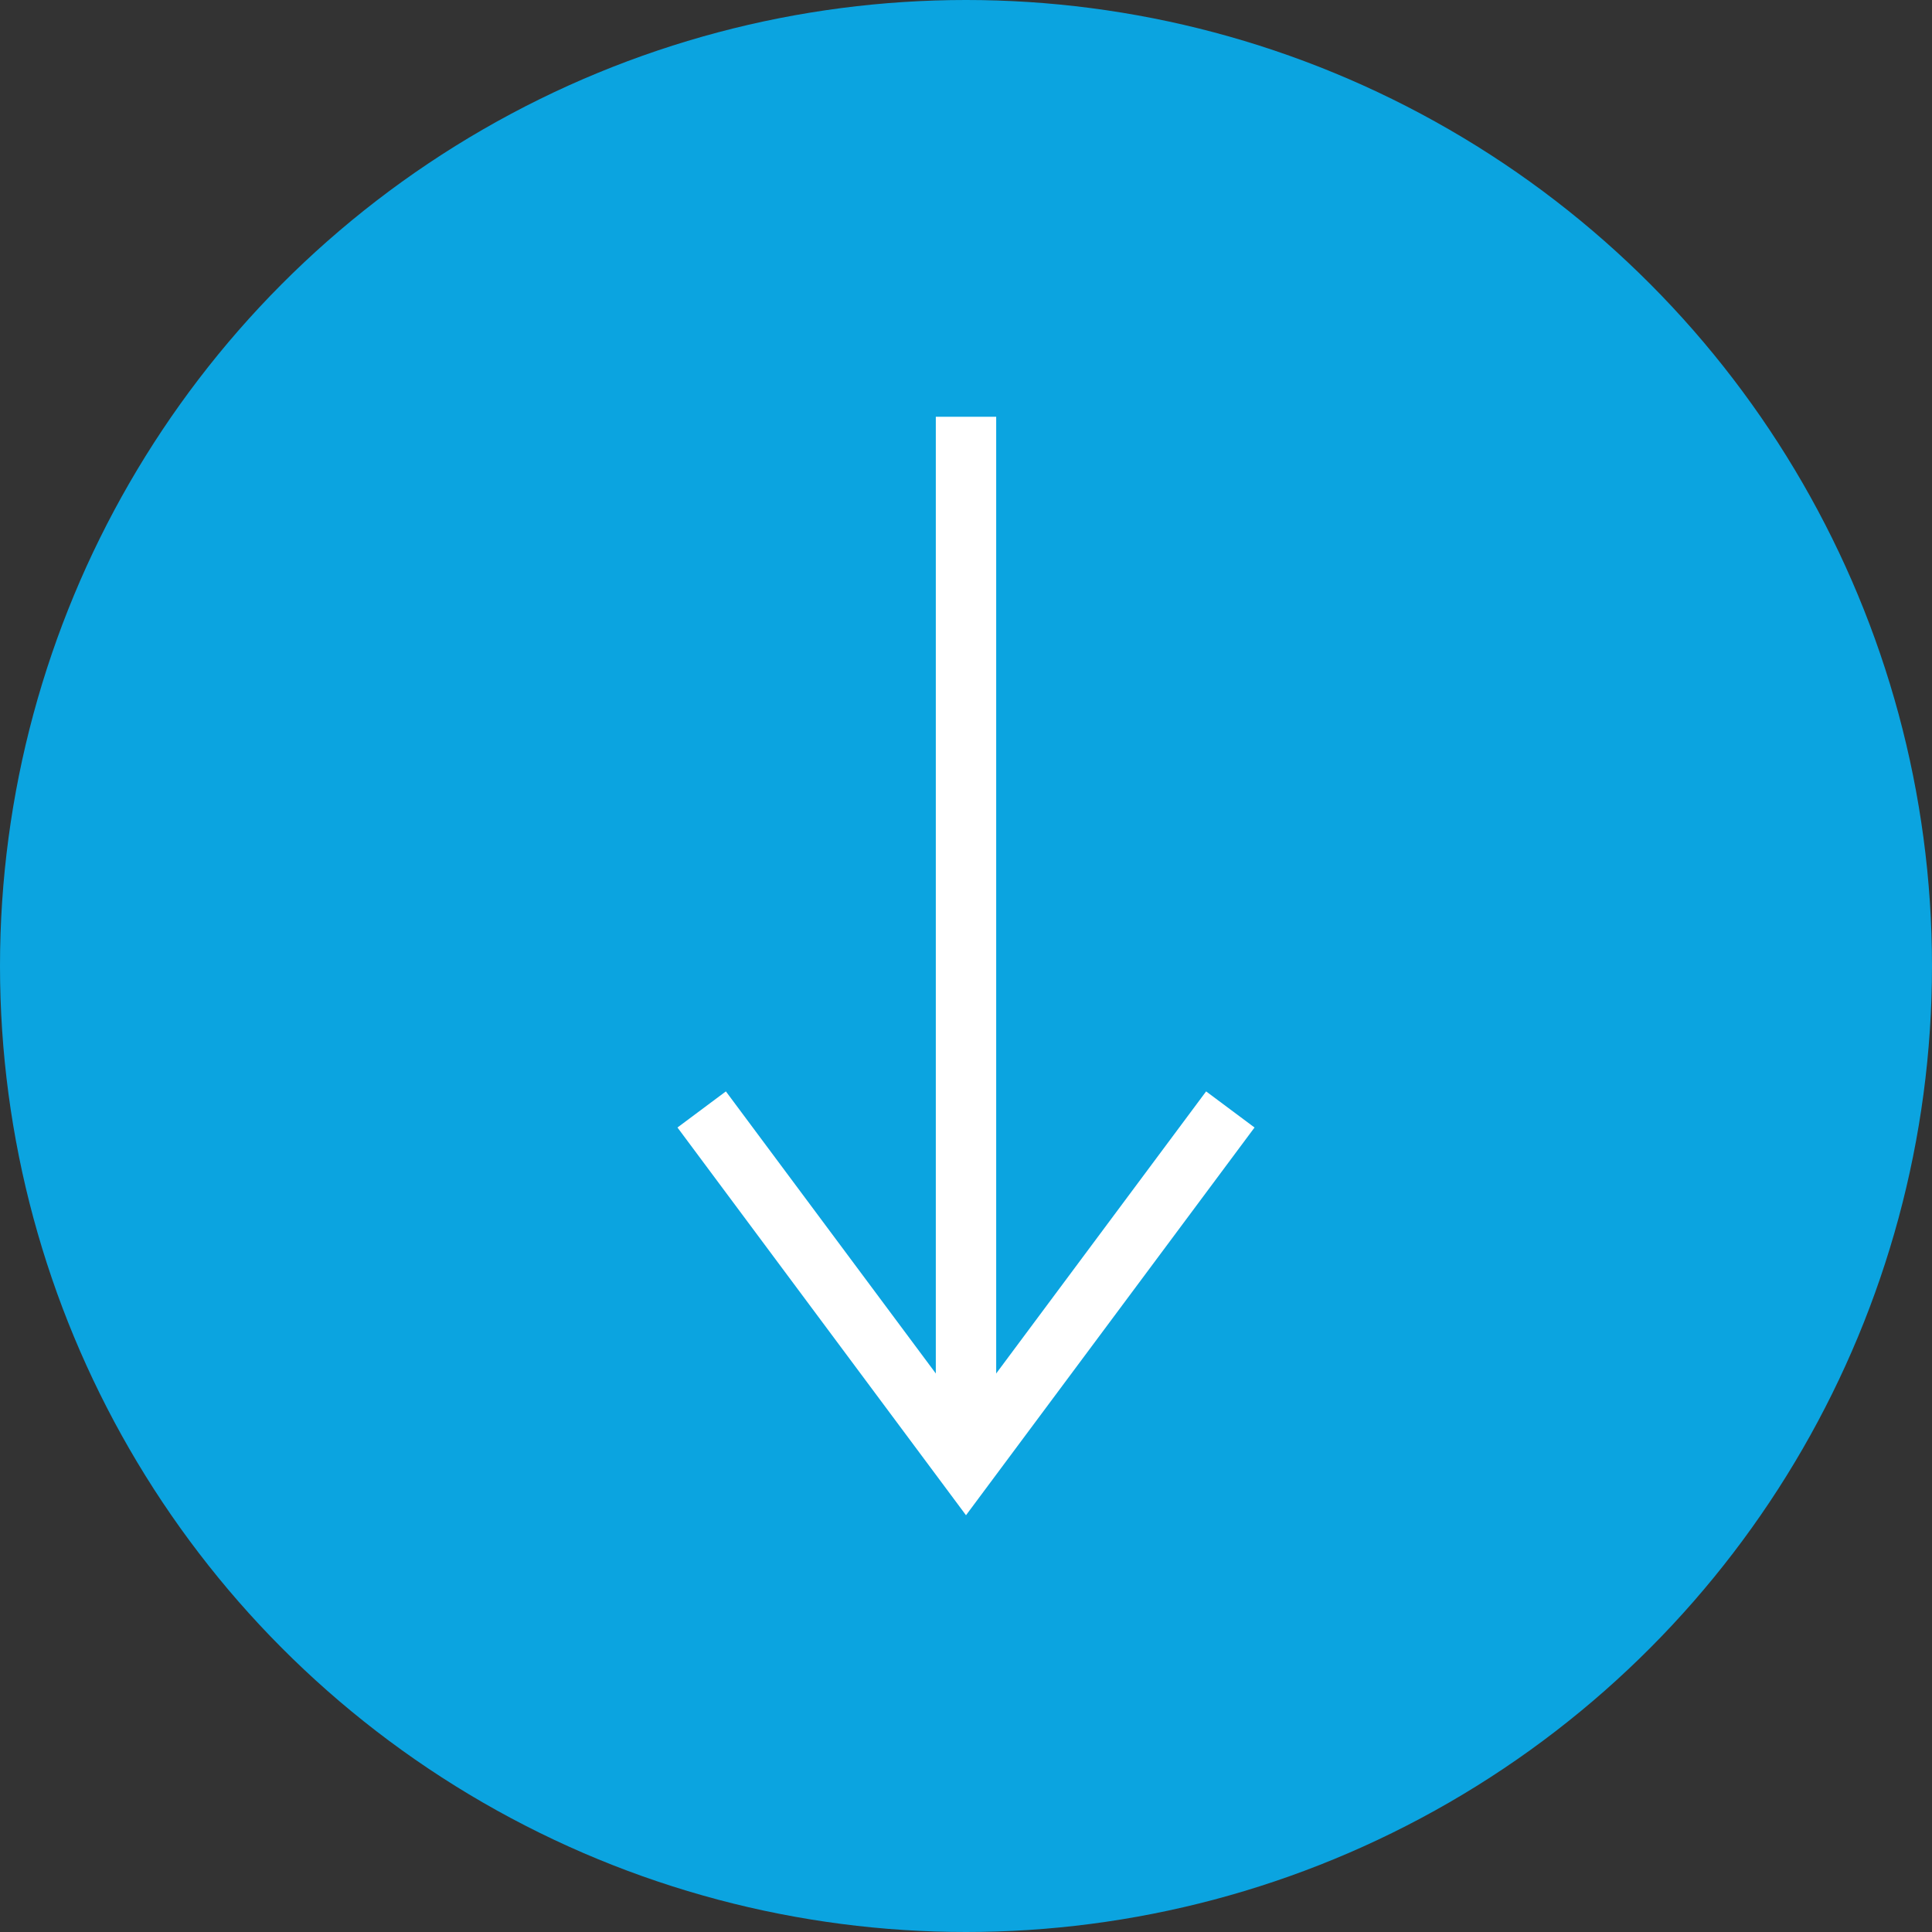 <?xml version="1.0" encoding="iso-8859-1"?>
<!-- Uploaded to: SVG Repo, www.svgrepo.com, Generator: SVG Repo Mixer Tools -->
<svg version="1.1" id="Layer_1" xmlns="http://www.w3.org/2000/svg" xmlns:xlink="http://www.w3.org/1999/xlink" 
	 viewBox="0 0 512 512" xml:space="preserve">
<rect x="0" y="0" width="512" height="512" fill="#333333" stroke="none"/>
<circle style="fill:#0BA4E0;" cx="256" cy="256" r="256"/>
<g>
	<polygon style="fill:#FFFFFF;" points="256,401.552 179.536,298.8 192.368,289.232 256,374.736 319.632,289.232 332.464,298.8 	"/>
	<rect x="248" y="110.448" style="fill:#FFFFFF;" width="16" height="277.696"/>
</g>
</svg>